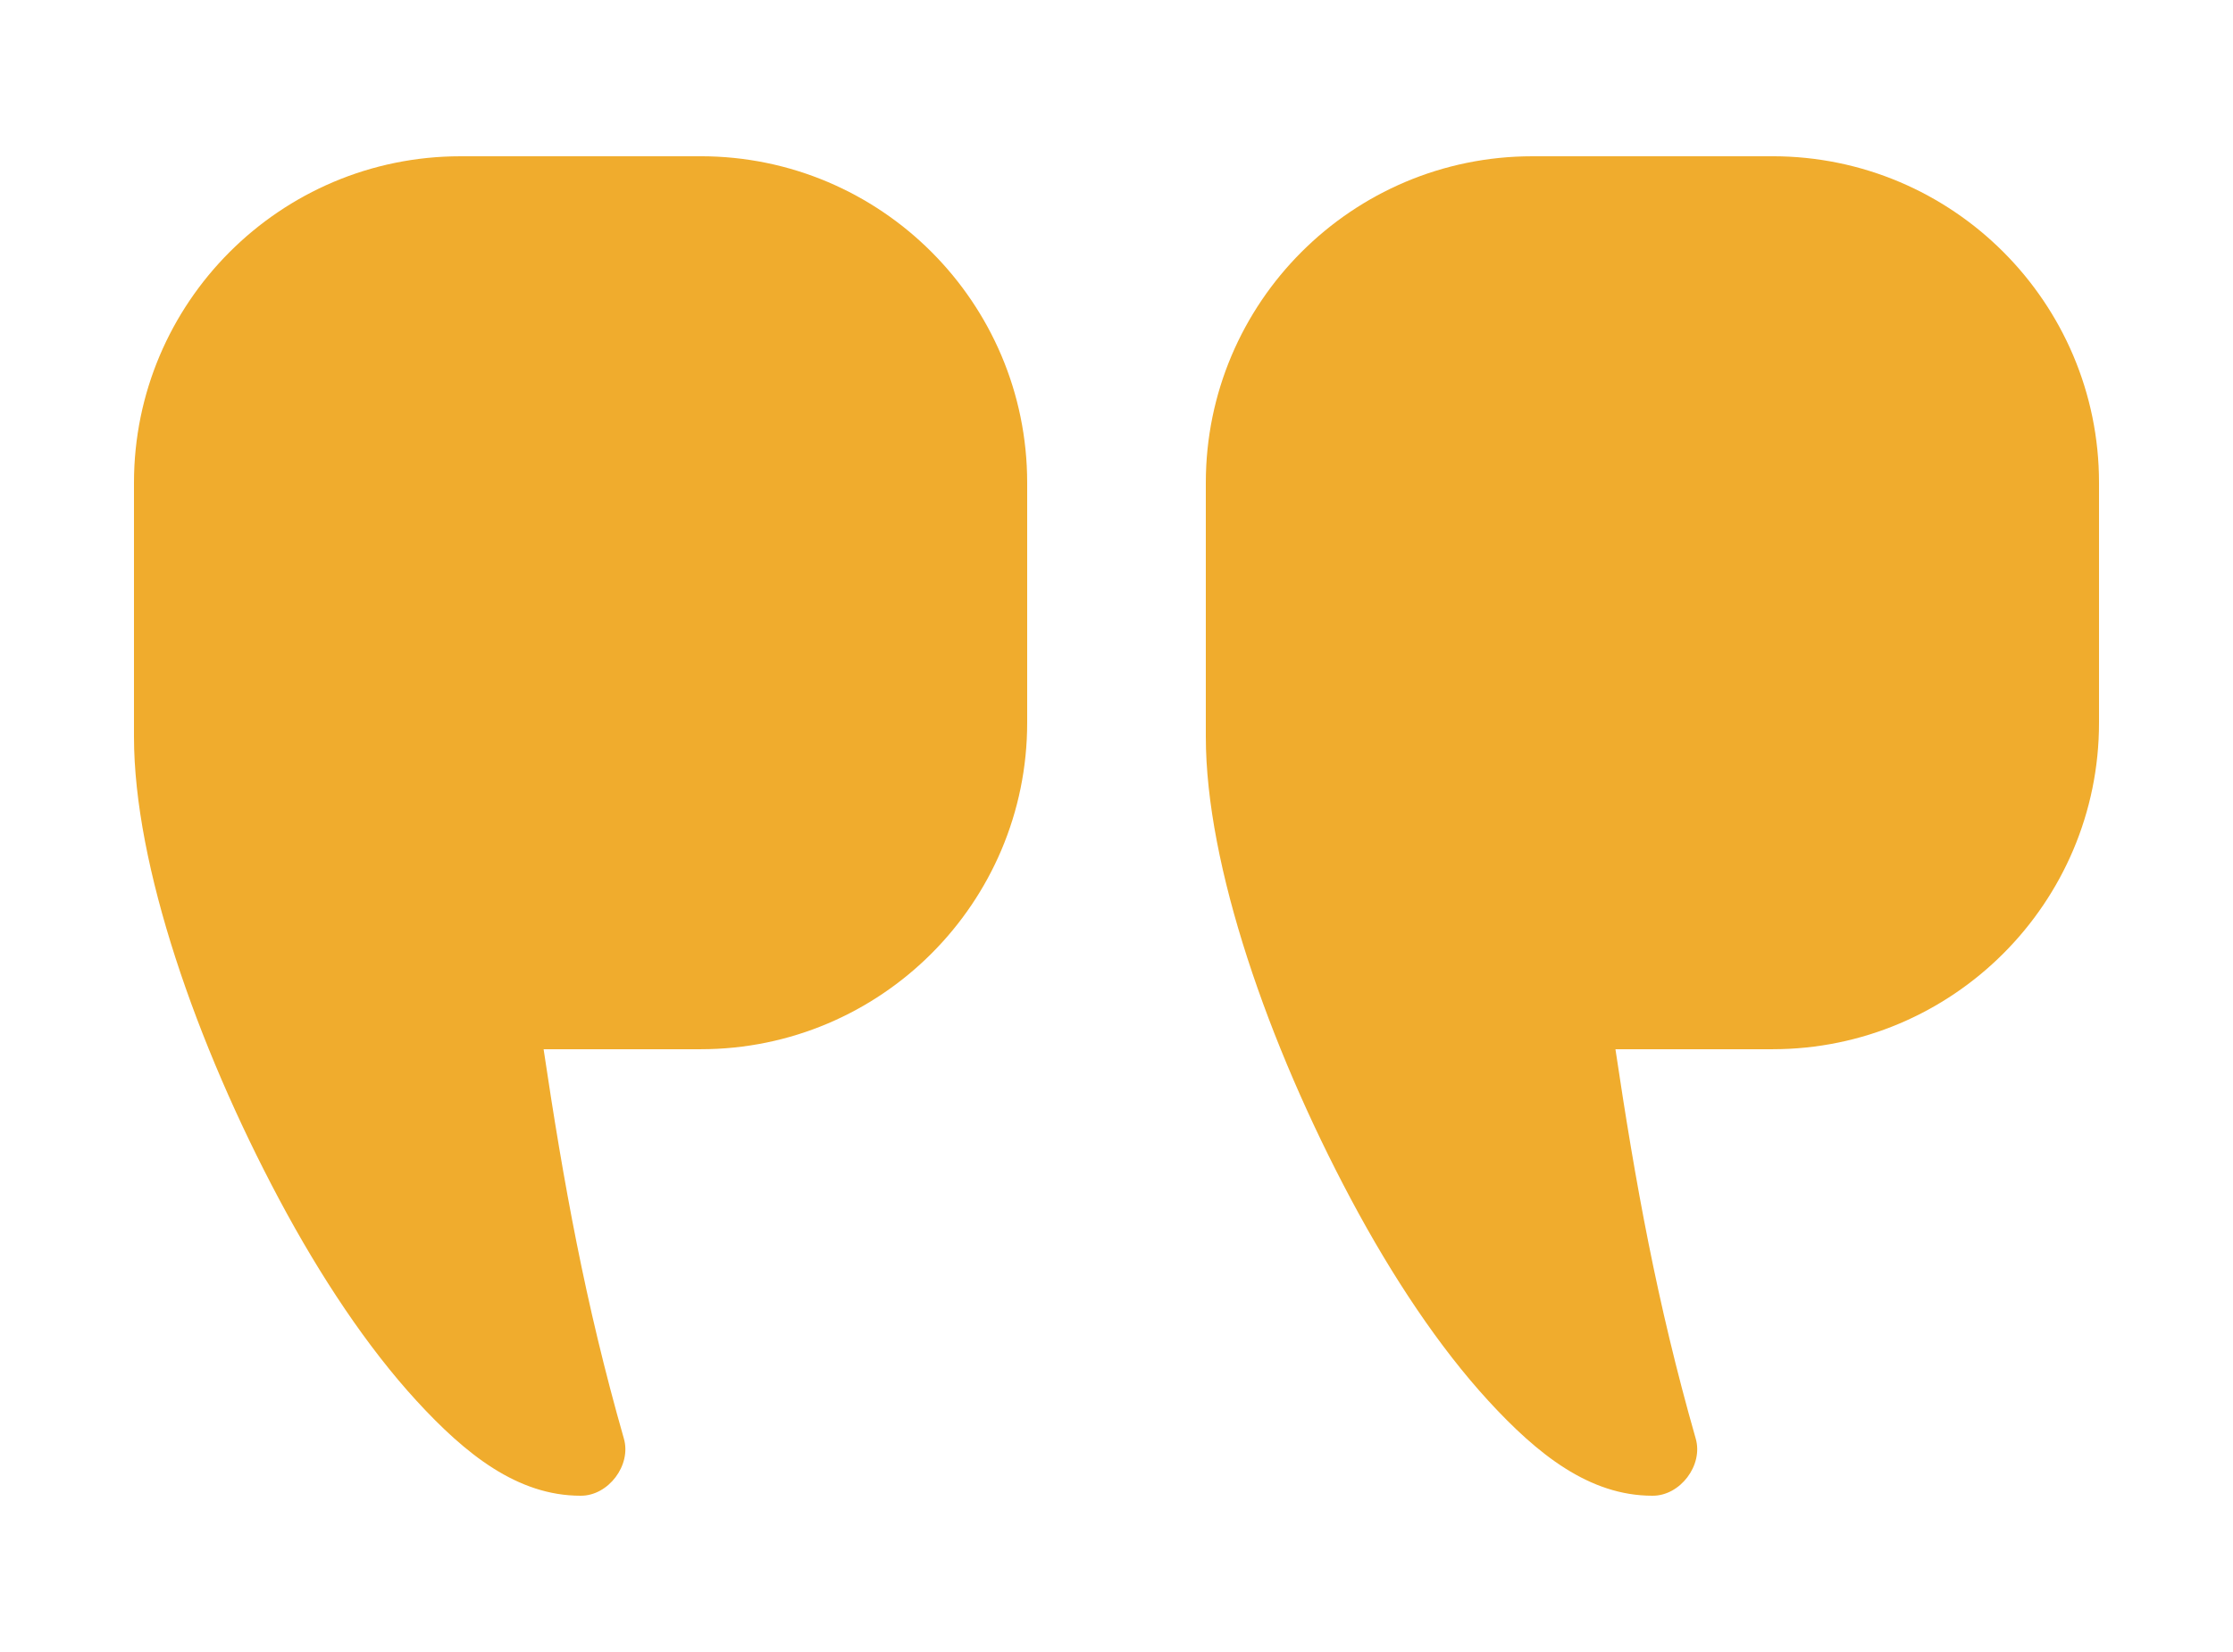 <?xml version="1.0" encoding="UTF-8"?> <!-- Generator: Adobe Illustrator 21.1.0, SVG Export Plug-In . SVG Version: 6.00 Build 0) --> <svg xmlns:cc="http://creativecommons.org/ns#" xmlns:dc="http://purl.org/dc/elements/1.1/" xmlns:inkscape="http://www.inkscape.org/namespaces/inkscape" xmlns:rdf="http://www.w3.org/1999/02/22-rdf-syntax-ns#" xmlns:sodipodi="http://sodipodi.sourceforge.net/DTD/sodipodi-0.dtd" xmlns:svg="http://www.w3.org/2000/svg" xmlns="http://www.w3.org/2000/svg" xmlns:xlink="http://www.w3.org/1999/xlink" id="Слой_1" x="0px" y="0px" viewBox="0 0 100 74" style="enable-background:new 0 0 100 74;" xml:space="preserve"> <g transform="translate(0,-952.362)"> <path style="fill:#F0AC2D;" d="M68.625,959.362c-8.071,0-14.625,6.554-14.625,14.625c0,3.792,0,7.583,0,11.375 c0,5.763,2.795,13.767,6.5,20.719c1.853,3.476,3.955,6.633,6.156,9.031s4.522,4.25,7.344,4.25c1.243,0.011,2.287-1.369,1.938-2.563 c-1.738-6.084-2.704-11.468-3.594-17.438h7.031c8.071,0,14.625-6.554,14.625-14.625v-10.75c0-8.071-6.554-14.625-14.625-14.625 H68.625z M20.625,959.362C12.554,959.362,6,965.917,6,973.987c0,3.792,0,7.583,0,11.375c0,5.763,2.795,13.767,6.5,20.719 c1.853,3.476,3.955,6.633,6.156,9.031s4.522,4.25,7.344,4.25c1.243,0.011,2.287-1.369,1.938-2.563 c-1.738-6.084-2.704-11.468-3.594-17.438h7.031c8.071,0,14.625-6.554,14.625-14.625v-10.75c0-8.071-6.554-14.625-14.625-14.625 H20.625z"></path> </g> </svg> 